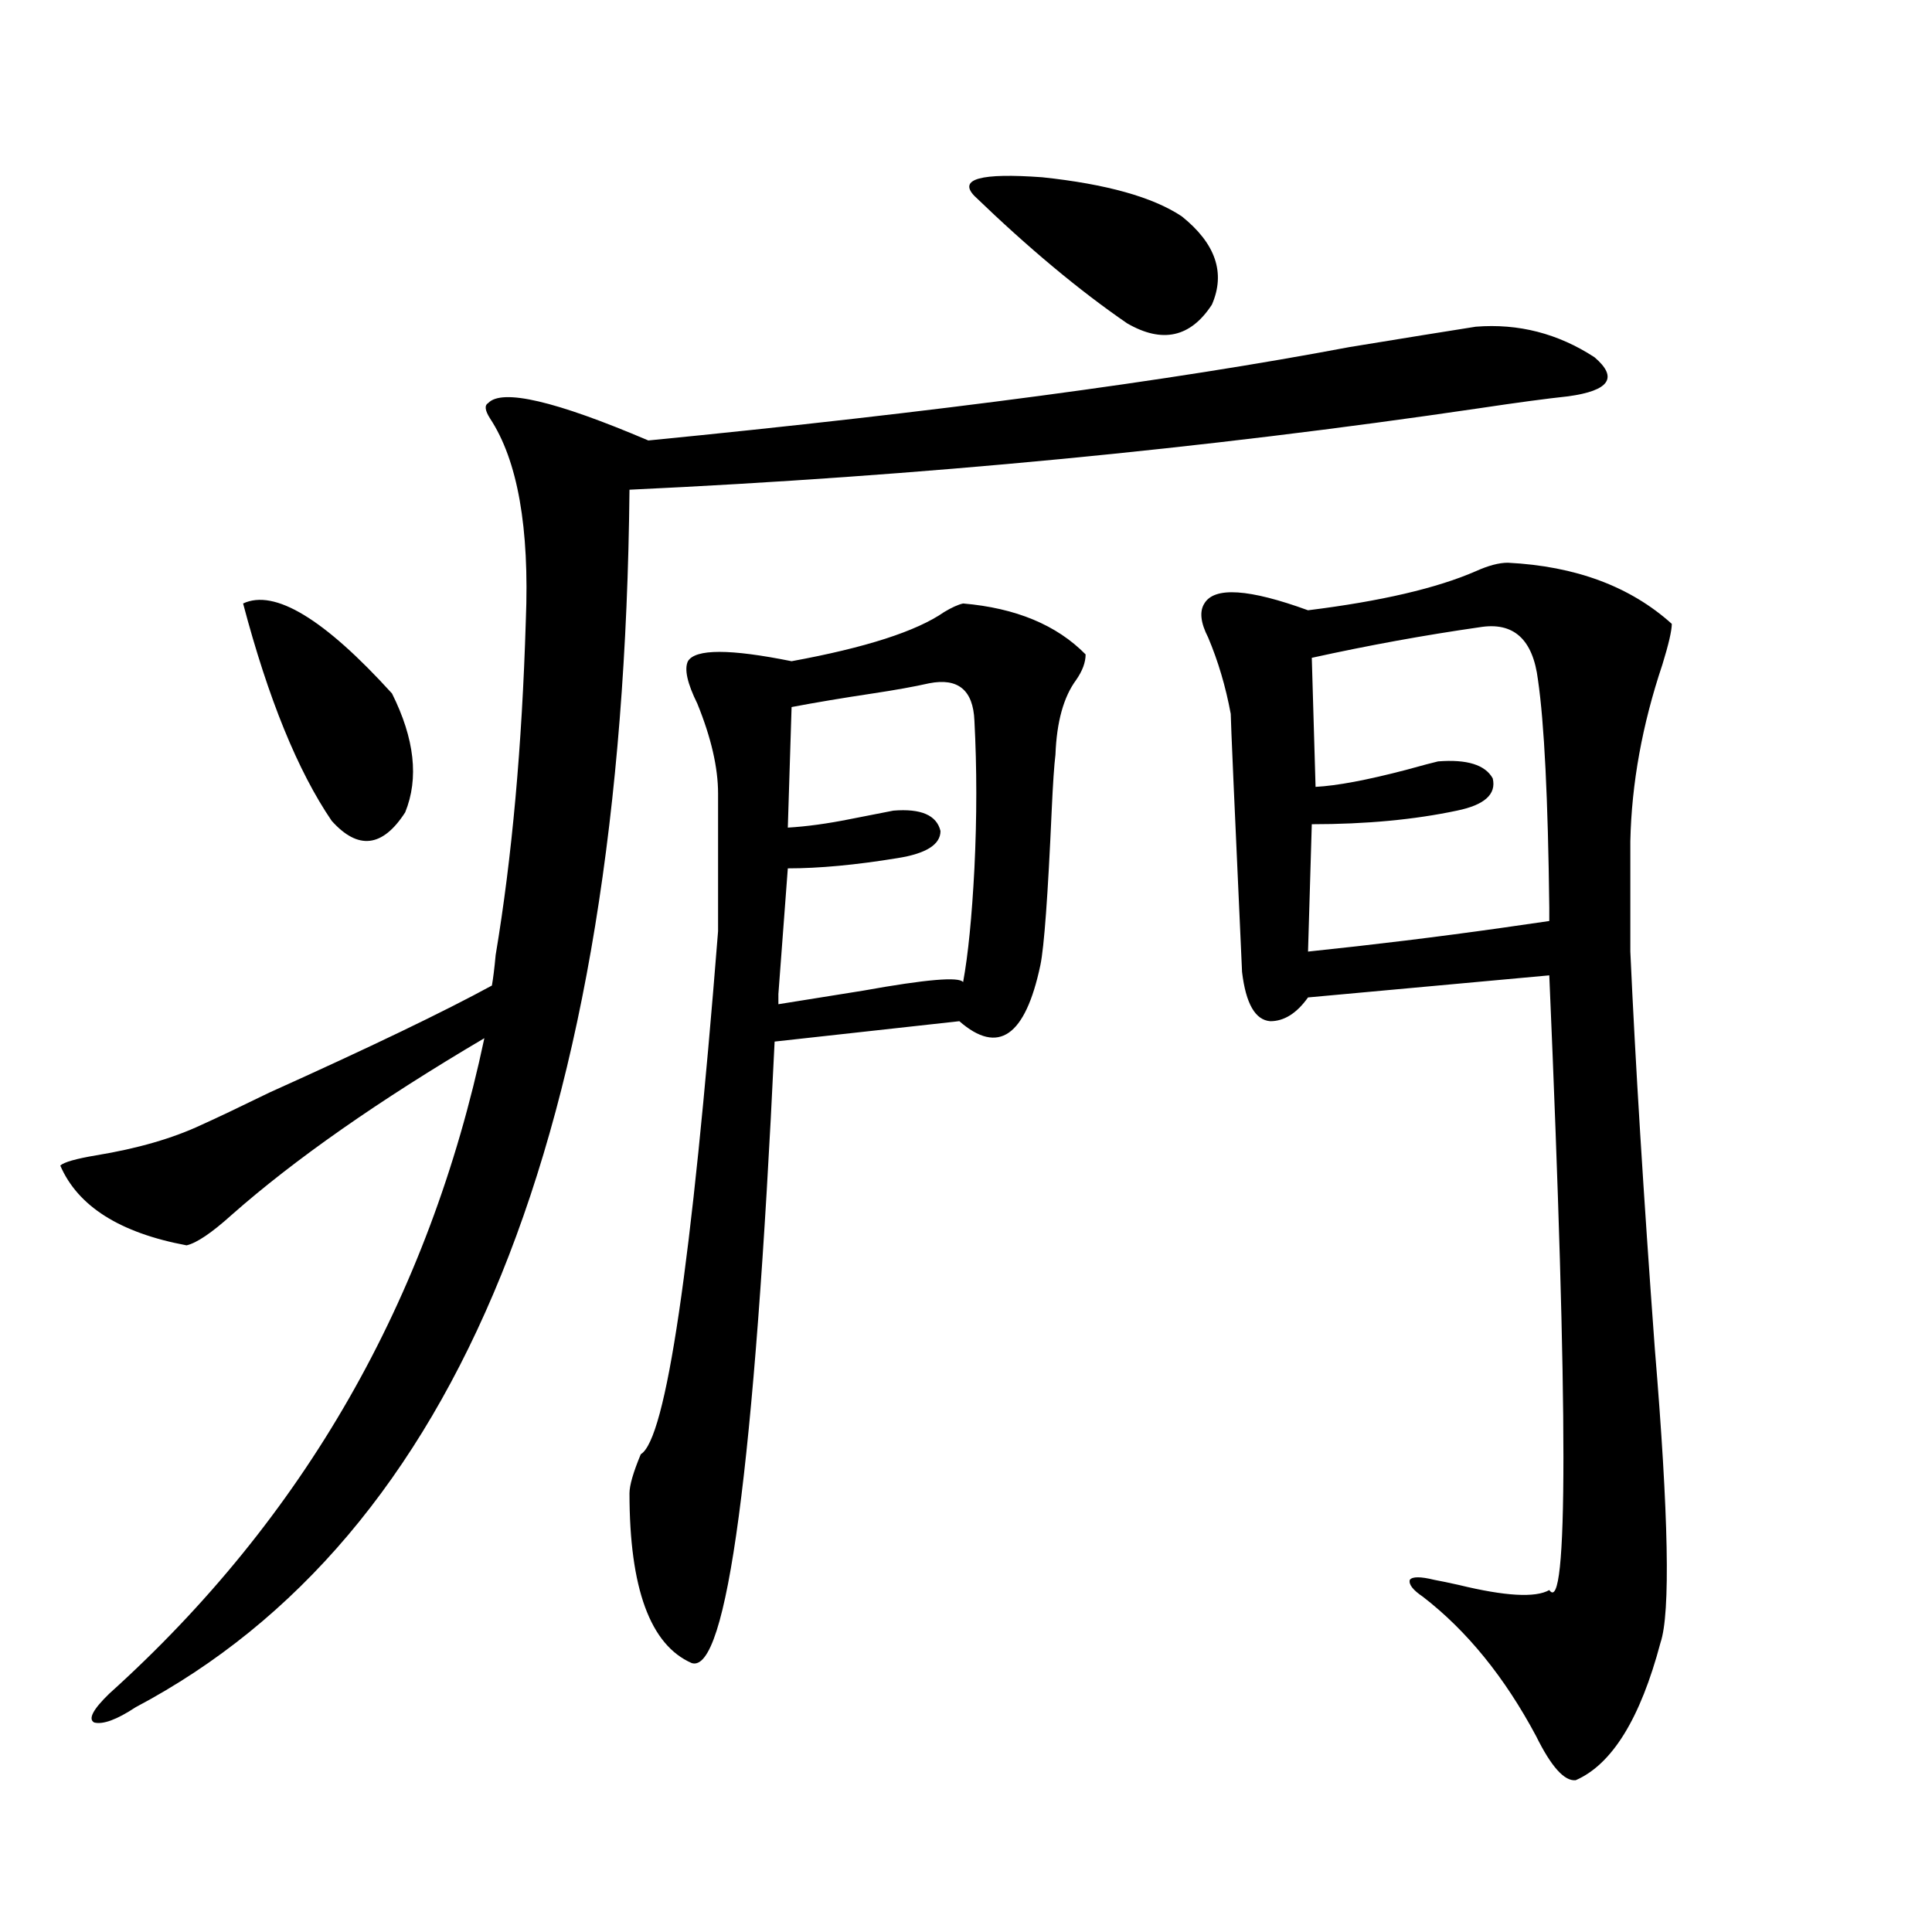 <?xml version="1.0" encoding="utf-8"?>
<!-- Generator: Adobe Illustrator 16.0.0, SVG Export Plug-In . SVG Version: 6.00 Build 0)  -->
<!DOCTYPE svg PUBLIC "-//W3C//DTD SVG 1.1//EN" "http://www.w3.org/Graphics/SVG/1.1/DTD/svg11.dtd">
<svg version="1.1" id="图层_1" xmlns="http://www.w3.org/2000/svg" xmlns:xlink="http://www.w3.org/1999/xlink" x="0px" y="0px"
	 width="1000px" height="1000px" viewBox="0 0 1000 1000" enable-background="new 0 0 1000 1000" xml:space="preserve">
<path d="M763.859,169.098c22.104-1.758,42.591,3.516,61.462,15.82c12.348,10.547,7.805,17.289-13.658,20.215
	c-11.066,1.181-26.341,3.227-45.853,6.152c-143.091,21.094-289.749,35.156-439.989,42.188
	c-3.262,331.649-88.458,541.708-255.603,630.176c-9.756,6.44-16.92,9.077-21.463,7.91c-3.262-1.758-0.656-6.743,7.805-14.941
	c100.805-90.815,165.514-203.906,194.141-339.258c-54.632,32.231-98.214,62.704-130.728,91.406
	c-10.412,9.38-18.216,14.653-23.414,15.82c-34.481-6.44-56.264-20.215-65.364-41.309c1.951-1.758,8.125-3.516,18.536-5.273
	c21.463-3.516,39.664-8.789,54.633-15.82c7.805-3.516,19.512-9.077,35.121-16.699c52.026-23.429,90.394-41.886,115.119-55.371
	c0.641-3.516,1.296-8.789,1.951-15.82c8.445-50.386,13.658-108.105,15.609-173.145c1.951-48.038-4.237-82.906-18.536-104.59
	c-2.606-4.093-2.927-6.729-0.976-7.91c7.149-7.608,34.786-1.168,82.925,19.336c148.93-14.64,269.902-30.762,362.918-48.34
	C727.107,174.961,748.891,171.445,763.859,169.098z M125.827,312.359c16.25-7.608,41.95,7.91,77.071,46.582
	c11.707,23.442,13.978,43.945,6.829,61.523c-11.707,18.169-24.39,19.638-38.048,4.395
	C154.119,399.083,138.829,361.578,125.827,312.359z M498.5,312.359c27.316,2.349,48.444,11.138,63.413,26.367
	c0,4.106-1.631,8.501-4.878,13.184c-6.509,8.789-10.091,21.685-10.731,38.672c-0.655,5.273-1.311,14.941-1.951,29.004
	c-1.951,43.945-3.902,70.614-5.854,79.98c-7.805,36.914-21.798,46.582-41.95,29.004l-95.607,10.547
	c-10.411,220.317-24.725,327.53-42.926,321.68c-21.463-9.38-32.194-38.672-32.194-87.891c0-4.093,1.951-10.835,5.854-20.215
	c13.003-7.608,26.341-97.847,39.999-270.703v-71.191c0-13.472-3.582-29.004-10.731-46.582c-5.213-10.547-6.829-17.866-4.878-21.973
	c3.902-6.44,21.783-6.44,53.657,0c38.368-7.031,64.709-15.519,79.022-25.488C492.646,314.419,495.894,312.95,498.5,312.359z
	 M402.893,514.508v5.273c11.052-1.758,25.686-4.093,43.901-7.031c32.515-5.851,49.755-7.319,51.706-4.395
	c2.592-14.063,4.543-33.687,5.854-58.887c1.296-26.367,1.296-51.855,0-76.465c-0.655-15.82-8.46-22.261-23.414-19.336
	c-7.805,1.758-17.561,3.516-29.268,5.273c-15.609,2.349-29.603,4.696-41.95,7.031l-1.951,62.402
	c9.756-0.577,20.487-2.046,32.194-4.395c9.101-1.758,16.585-3.214,22.438-4.395c14.299-1.167,22.438,2.349,24.39,10.547
	c0,7.031-7.484,11.728-22.438,14.063c-21.463,3.516-40.334,5.273-56.584,5.273L402.893,514.508z M504.354,101.422
	c-8.46-8.789,3.247-12.003,35.121-9.668c33.17,3.516,57.225,10.258,72.193,20.215c17.561,14.063,22.759,29.306,15.609,45.703
	c-11.066,17.001-25.7,20.215-43.901,9.668C558.651,150.352,532.311,128.379,504.354,101.422z M780.444,291.266
	c35.121,1.758,63.413,12.305,84.876,31.641c0,3.516-1.631,10.547-4.878,21.094c-10.411,31.063-15.944,61.523-16.585,91.406v57.129
	c2.592,57.431,6.829,125.985,12.683,205.664c7.149,86.133,8.125,136.808,2.927,152.051c-10.411,39.249-25.045,62.979-43.901,71.191
	c-5.854,0.577-12.683-7.031-20.487-22.852c-16.265-30.474-35.776-54.492-58.535-72.07c-5.213-3.516-7.484-6.44-6.829-8.789
	c1.296-1.758,5.519-1.758,12.683,0c3.247,0.591,7.47,1.47,12.683,2.637c24.055,5.851,39.664,6.729,46.828,2.637
	c9.756,14.063,9.756-91.983,0-318.164l-124.875,11.426c-5.854,8.212-12.362,12.305-19.512,12.305
	c-7.805-0.577-12.683-9.077-14.634-25.488c-3.902-85.542-5.854-130.078-5.854-133.594c-2.606-14.063-6.509-27.246-11.707-39.551
	c-3.902-7.608-4.558-13.472-1.951-17.578c5.198-8.789,23.079-7.608,53.657,3.516c37.713-4.683,66.66-11.426,86.827-20.215
	C770.354,292.735,775.887,291.266,780.444,291.266z M677.032,492.535c33.811-3.516,67.315-7.608,100.485-12.305
	c12.348-1.758,20.487-2.925,24.39-3.516v-7.031c-0.655-56.25-2.606-95.499-5.854-117.773c-2.606-21.094-12.683-30.171-30.243-27.246
	c-28.627,4.106-57.56,9.38-86.827,15.82l1.951,66.797c11.052-0.577,26.661-3.516,46.828-8.789
	c8.445-2.335,13.979-3.804,16.585-4.395c14.954-1.167,24.39,1.758,28.292,8.789c1.951,8.212-4.237,13.774-18.536,16.699
	c-22.118,4.696-47.163,7.031-75.12,7.031L677.032,492.535z"/>
</svg>
